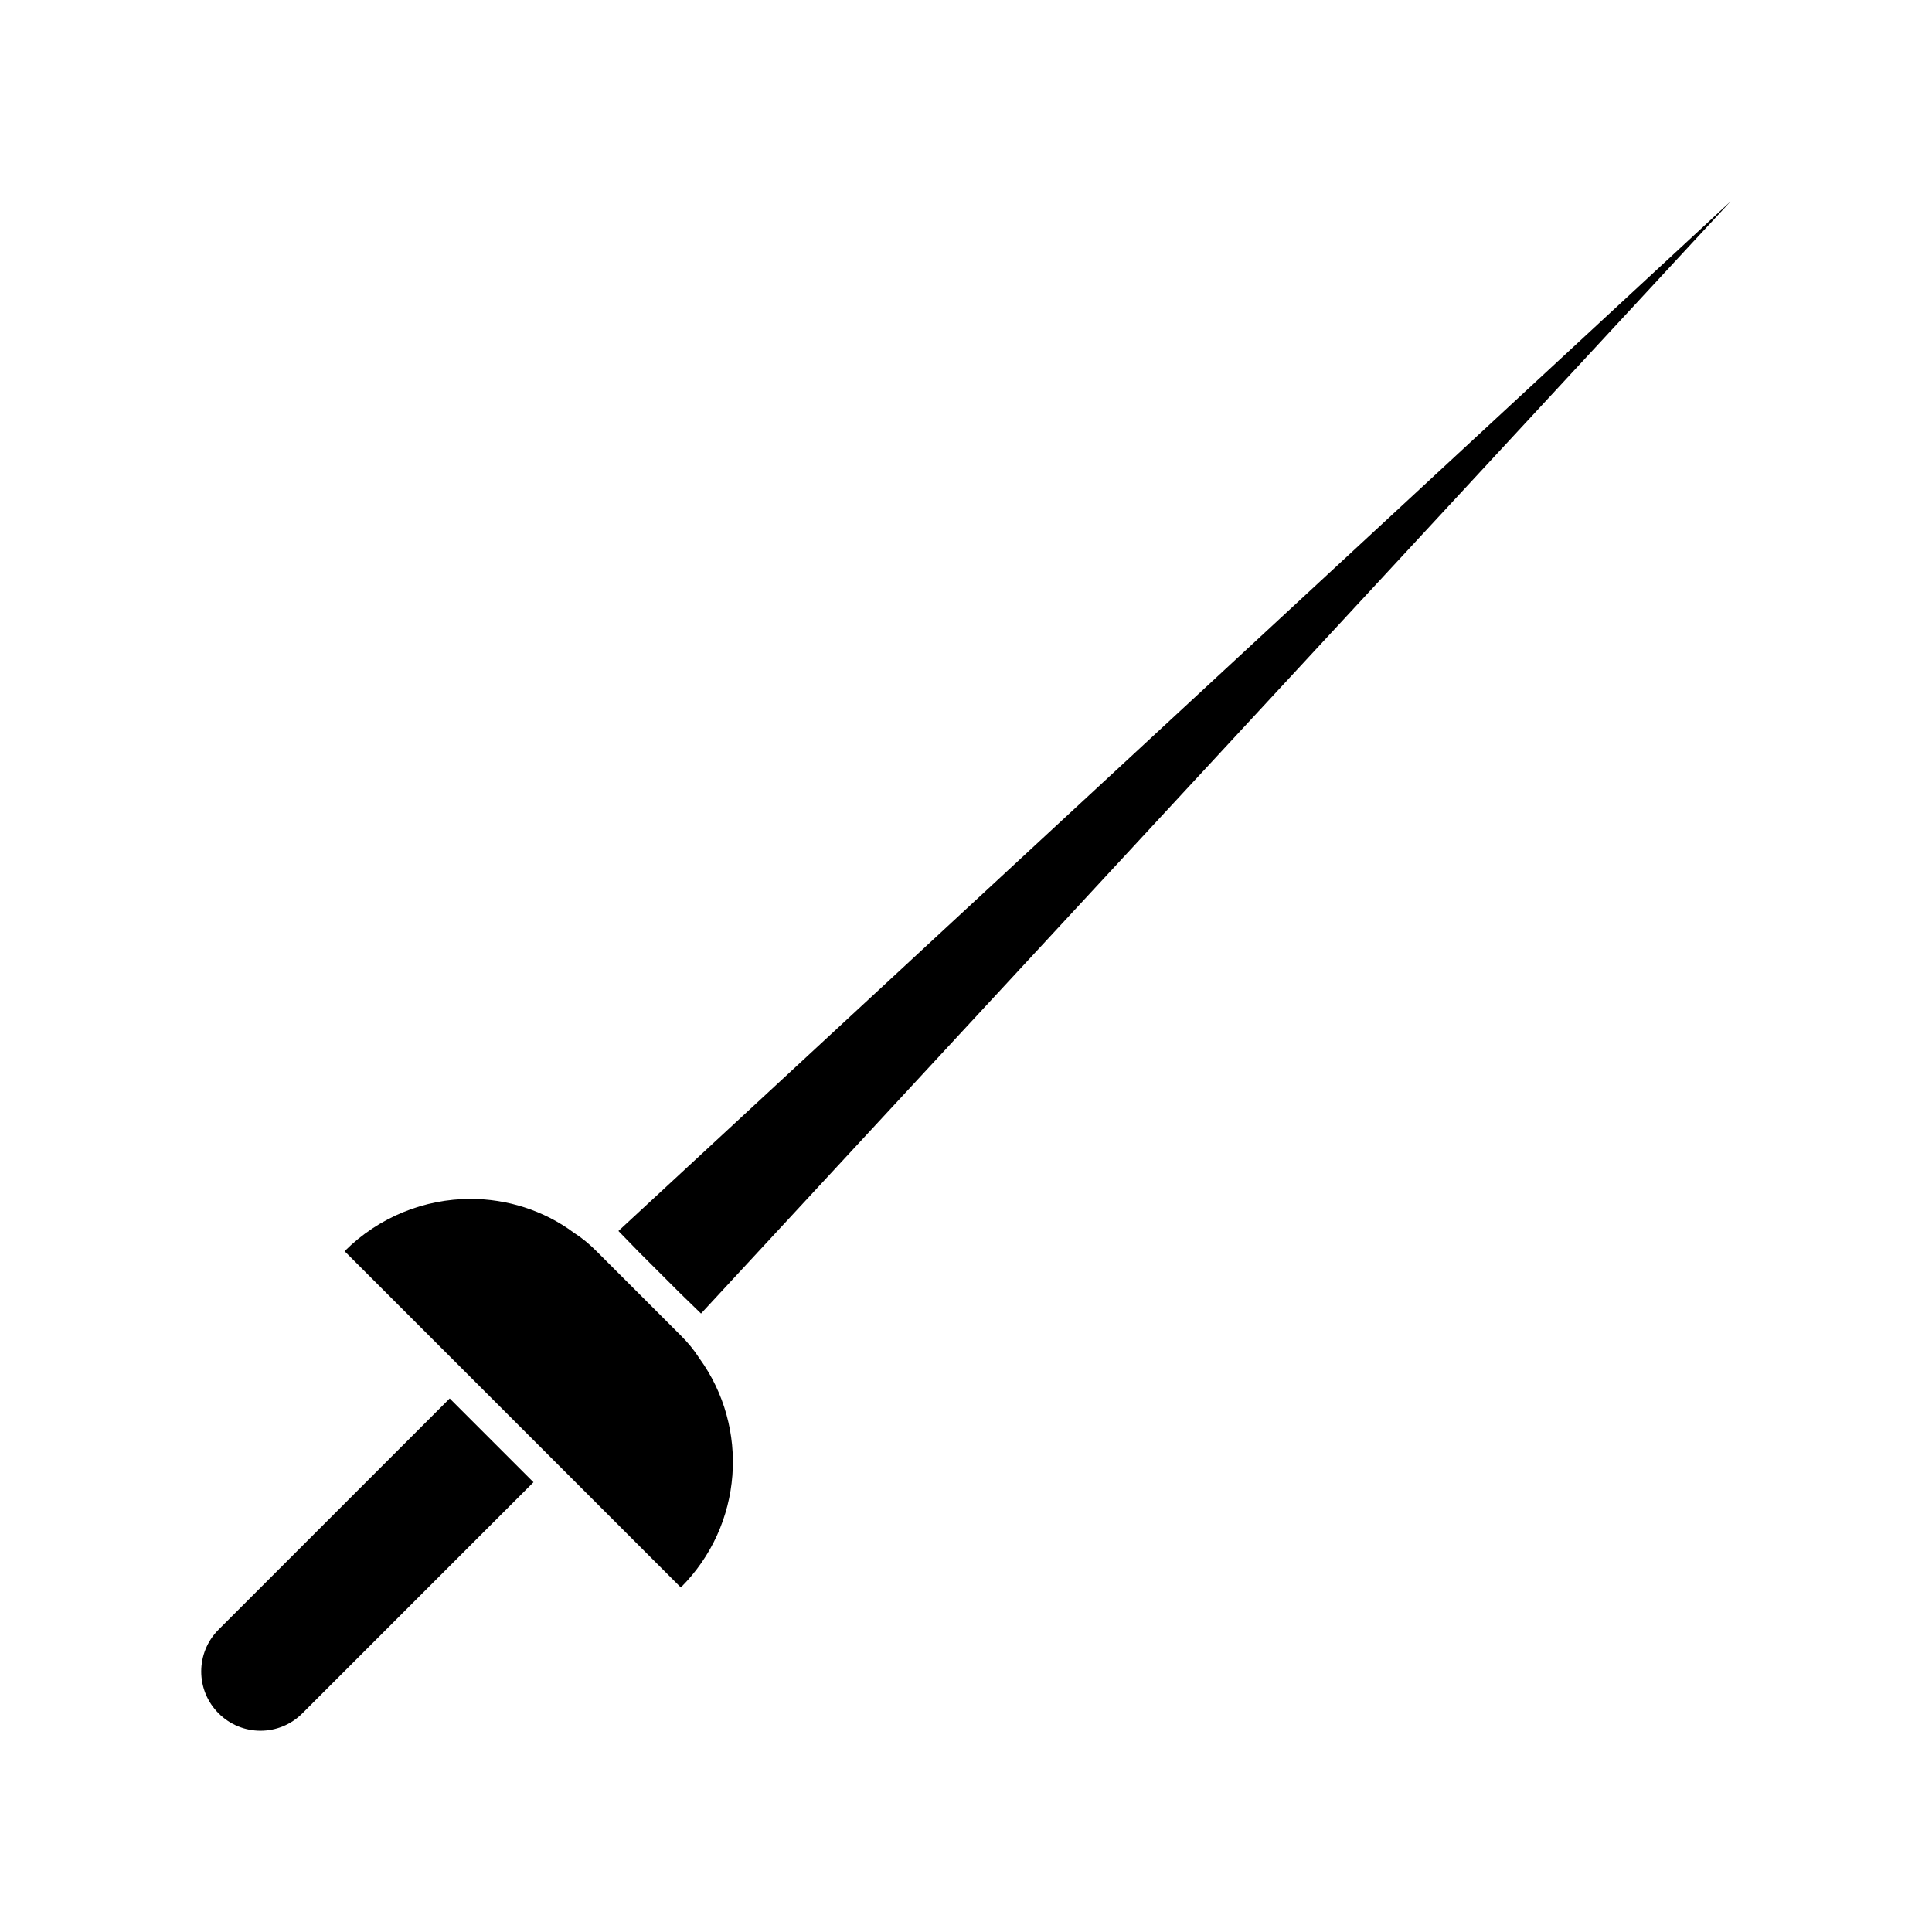 <?xml version="1.0" encoding="UTF-8"?>
<!-- Uploaded to: SVG Repo, www.svgrepo.com, Generator: SVG Repo Mixer Tools -->
<svg fill="#000000" width="800px" height="800px" version="1.1" viewBox="144 144 512 512" xmlns="http://www.w3.org/2000/svg">
 <g>
  <path d="m268.69 520.12-5.512-5.512-61.246 61.246c-6.141 6.141-6.141 16.059 0 22.199s16.059 6.141 22.199 0l61.246-61.246z"/>
  <path d="m324.11 486.59 5.668 5.512 272.84-294.73-294.73 272.85 5.512 5.668z"/>
  <path d="m324.43 497.93-22.355-22.355c-1.891-1.891-3.777-3.465-5.984-4.879-8.031-5.984-17.789-8.973-27.395-8.973-12.121 0-24.246 4.723-33.379 13.855l89.113 89.113c16.531-16.531 18.262-42.352 4.879-60.773-1.414-2.211-2.988-4.098-4.879-5.988z"/>
 </g>
</svg>